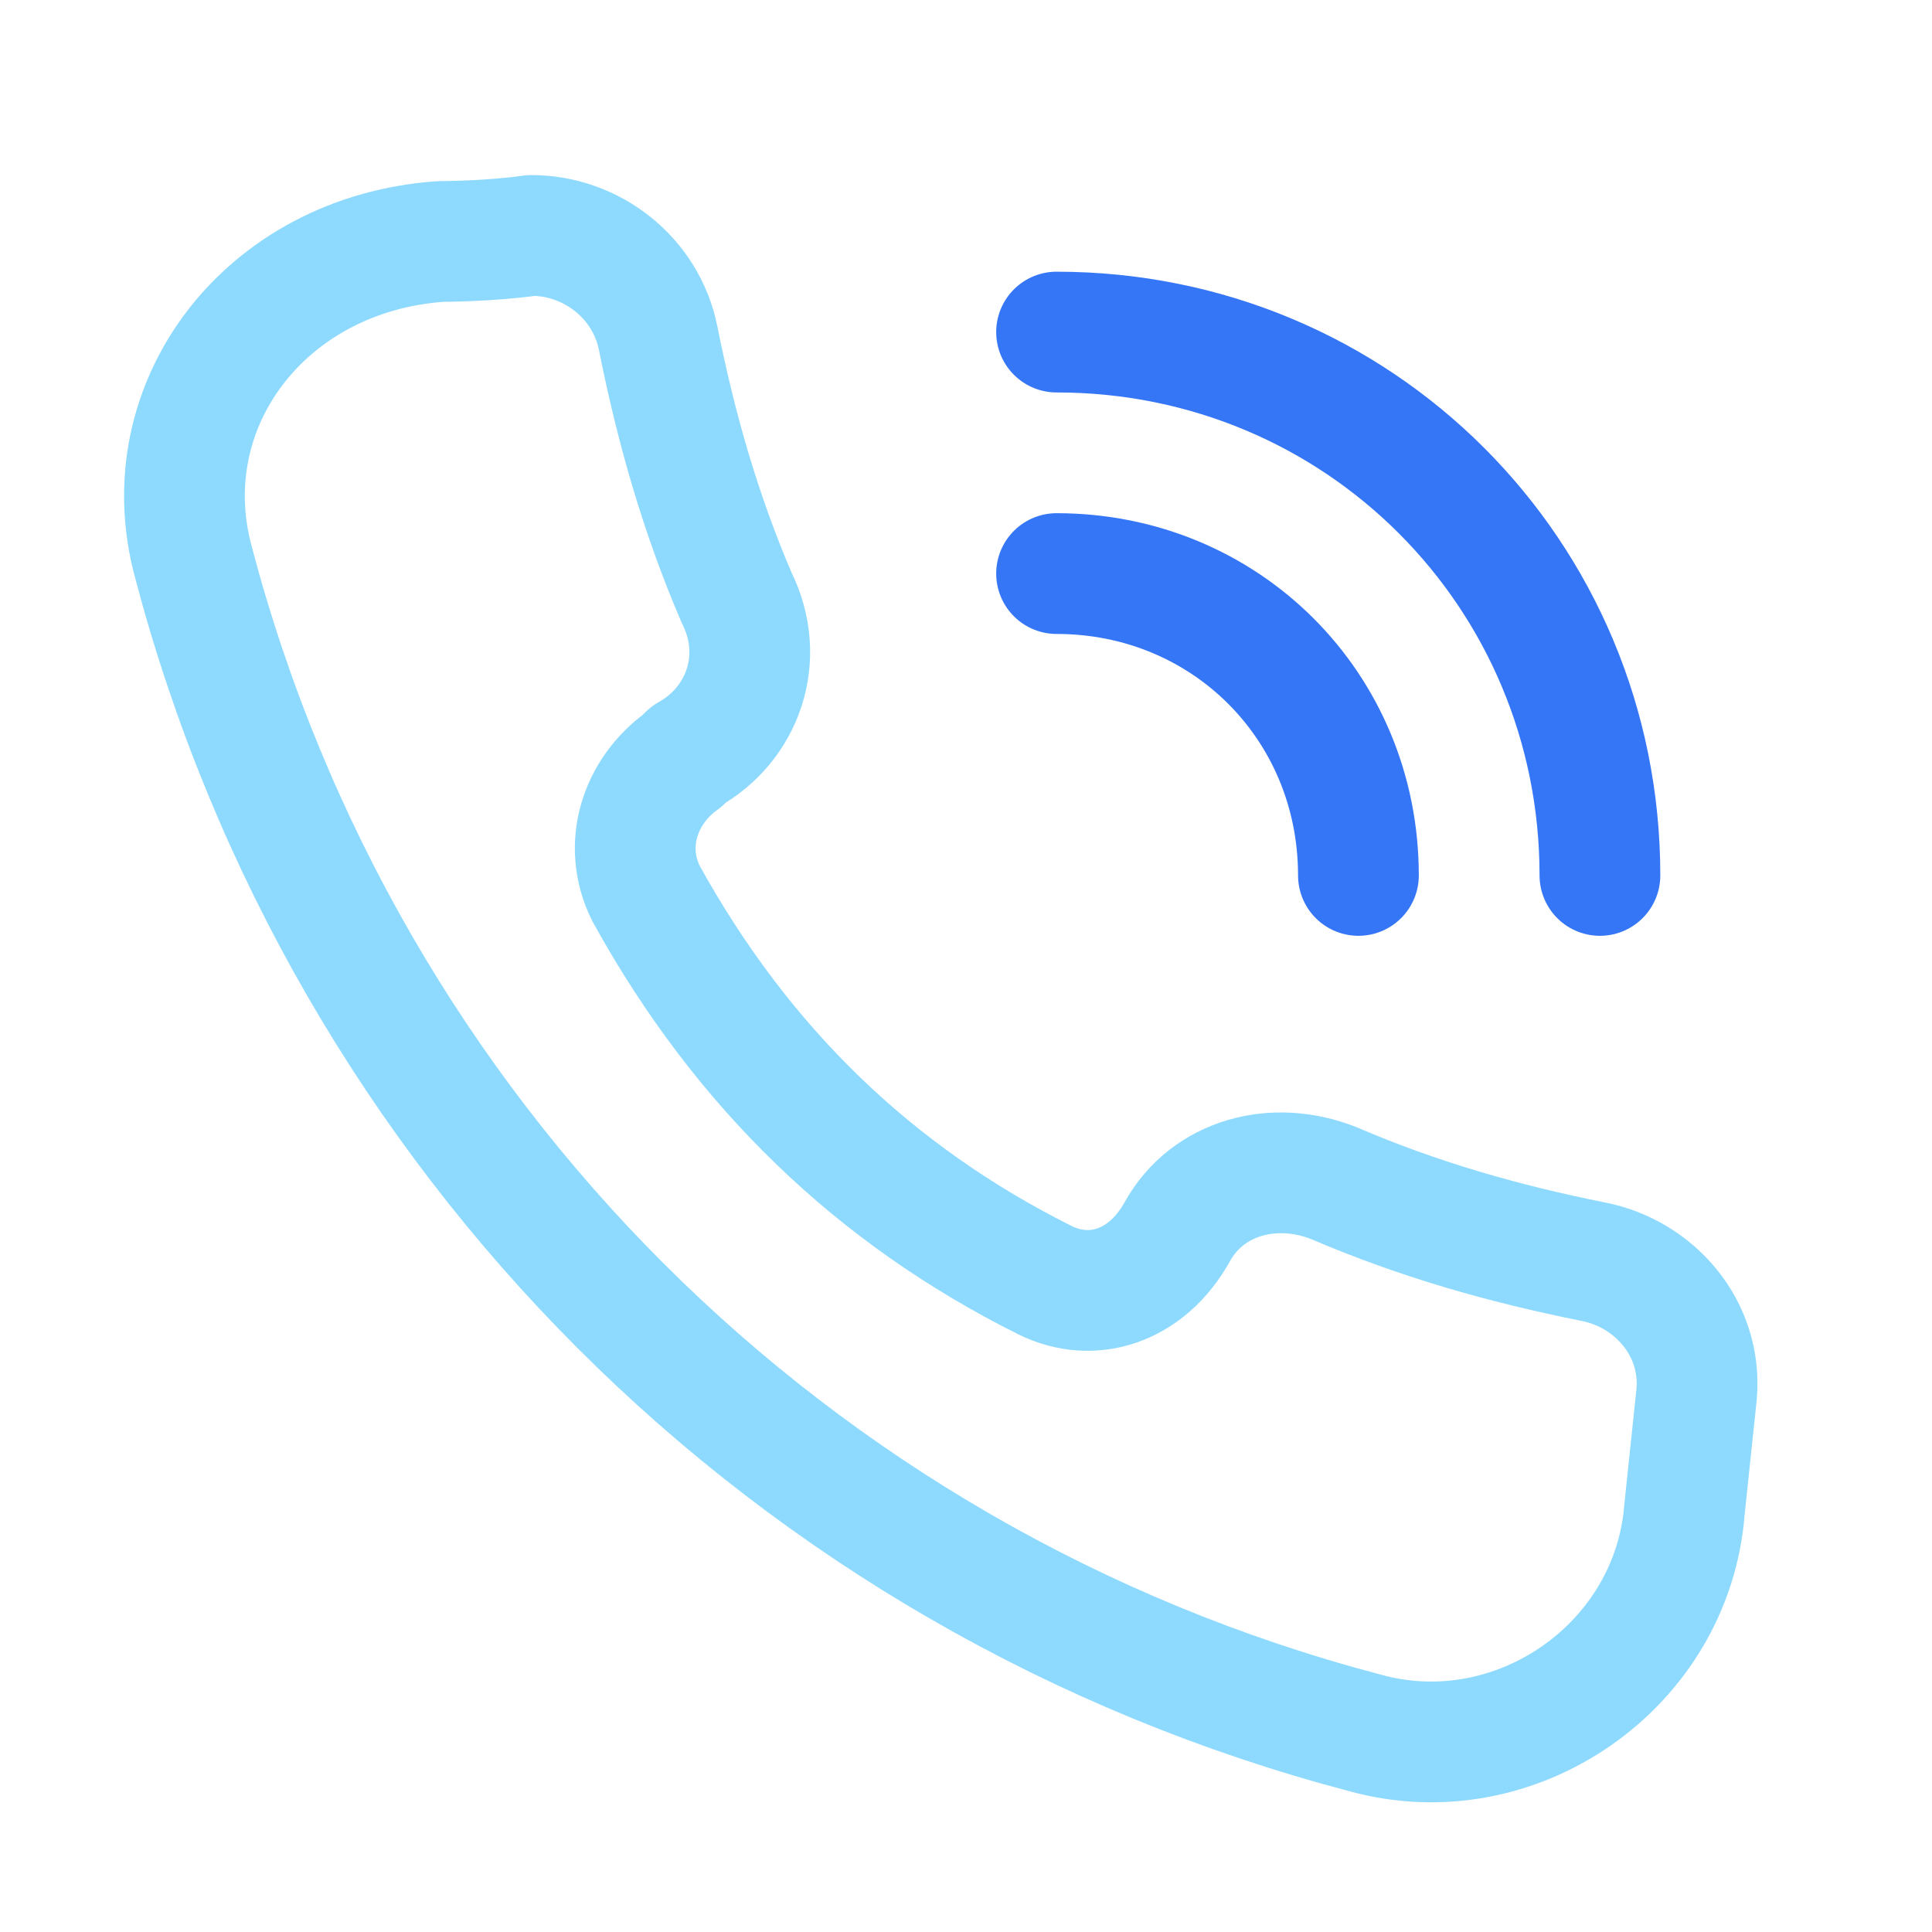 <svg width="100" height="100" viewBox="0 0 100 100" fill="none" xmlns="http://www.w3.org/2000/svg">
<path d="M54.064 66.249C45.314 61.874 38.439 55.312 33.439 46.249C32.189 43.749 33.127 40.937 35.314 39.374L35.627 39.062C38.439 37.499 39.689 34.062 38.127 30.937C36.252 26.562 35.002 22.187 34.064 17.5C33.439 14.374 30.627 12.187 27.502 12.187C25.314 12.499 22.814 12.499 22.814 12.499C13.752 13.124 7.814 20.937 10.002 29.062C17.814 58.749 40.939 81.874 70.627 89.687C78.439 91.874 86.564 86.249 87.189 78.124L87.814 72.187C88.127 68.749 85.627 65.937 82.502 65.312C77.814 64.374 73.439 63.124 69.064 61.249C65.939 59.999 62.502 60.937 60.939 63.749C59.377 66.562 56.564 67.499 54.064 66.249Z" stroke="#8EDAFF" stroke-width="6.25" stroke-miterlimit="10" stroke-linecap="round" stroke-linejoin="round"/>
<path d="M54.688 29.688C63.438 29.688 70.312 36.562 70.312 45.312" stroke="#3576F6" stroke-width="6.25" stroke-miterlimit="10" stroke-linecap="round" stroke-linejoin="round"/>
<path d="M54.688 17.188C70.312 17.188 82.812 29.688 82.812 45.312" stroke="#3576F6" stroke-width="6.25" stroke-miterlimit="10" stroke-linecap="round" stroke-linejoin="round"/>
</svg>
